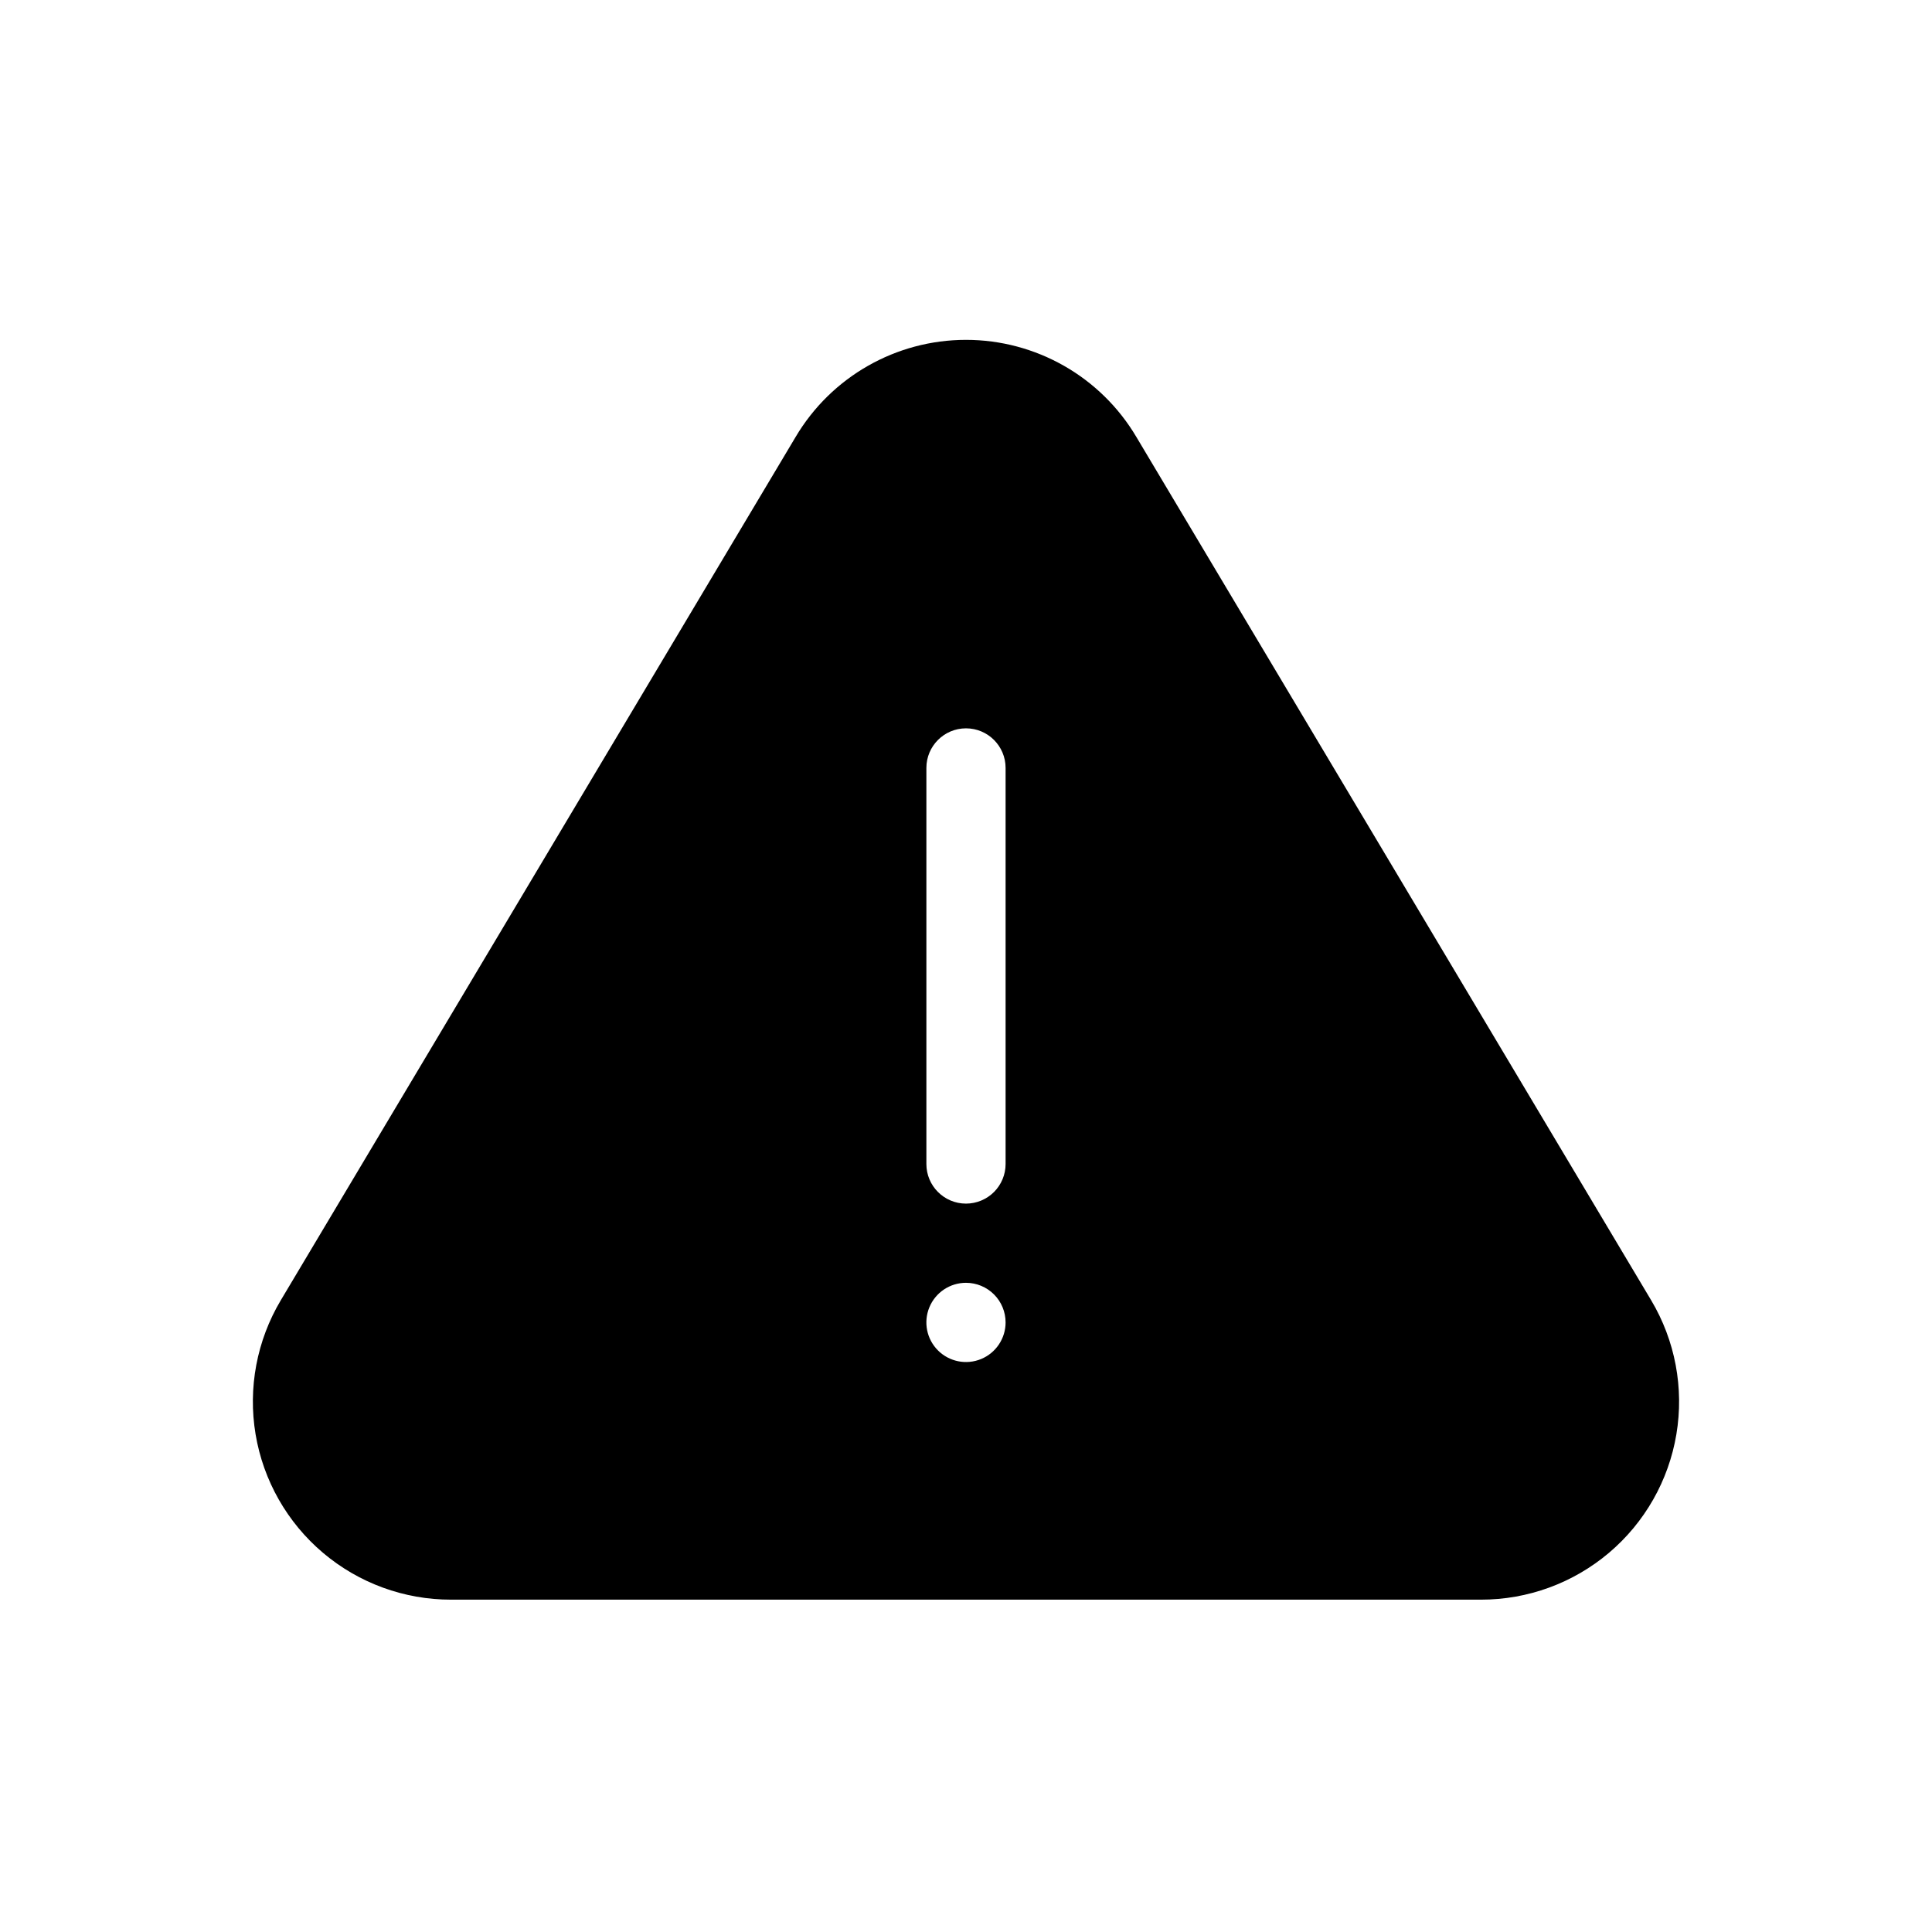 <?xml version="1.0" encoding="UTF-8"?>
<!-- Uploaded to: ICON Repo, www.svgrepo.com, Generator: ICON Repo Mixer Tools -->
<svg fill="#000000" width="800px" height="800px" version="1.1" viewBox="144 144 512 512" xmlns="http://www.w3.org/2000/svg">
 <path d="m445.13 259.77c-9.453-15.934-26.609-25.703-45.133-25.703-18.527 0-35.68 9.77-45.133 25.703l-136.45 228.81c-6.363 10.676-8.73 23.262-6.684 35.52 2.051 12.258 8.383 23.391 17.871 31.418 9.488 8.027 21.516 12.426 33.945 12.41h272.9-0.004c12.43 0.016 24.457-4.383 33.949-12.41 9.488-8.027 15.82-19.16 17.867-31.418 2.051-12.258-0.32-24.844-6.684-35.52zm-45.133 203.2c-5.797 0-10.496-4.699-10.496-10.496v-104.96c0-5.797 4.699-10.496 10.496-10.496s10.496 4.699 10.496 10.496v104.96c0 2.781-1.105 5.453-3.074 7.422-1.969 1.965-4.641 3.074-7.422 3.074zm10.496 31.488v-0.004c0 4.246-2.559 8.074-6.481 9.699s-8.438 0.727-11.438-2.277c-3.004-3-3.902-7.516-2.277-11.438 1.625-3.922 5.453-6.481 9.699-6.481 2.781 0 5.453 1.109 7.422 3.074 1.969 1.969 3.074 4.641 3.074 7.422z"/>
</svg>